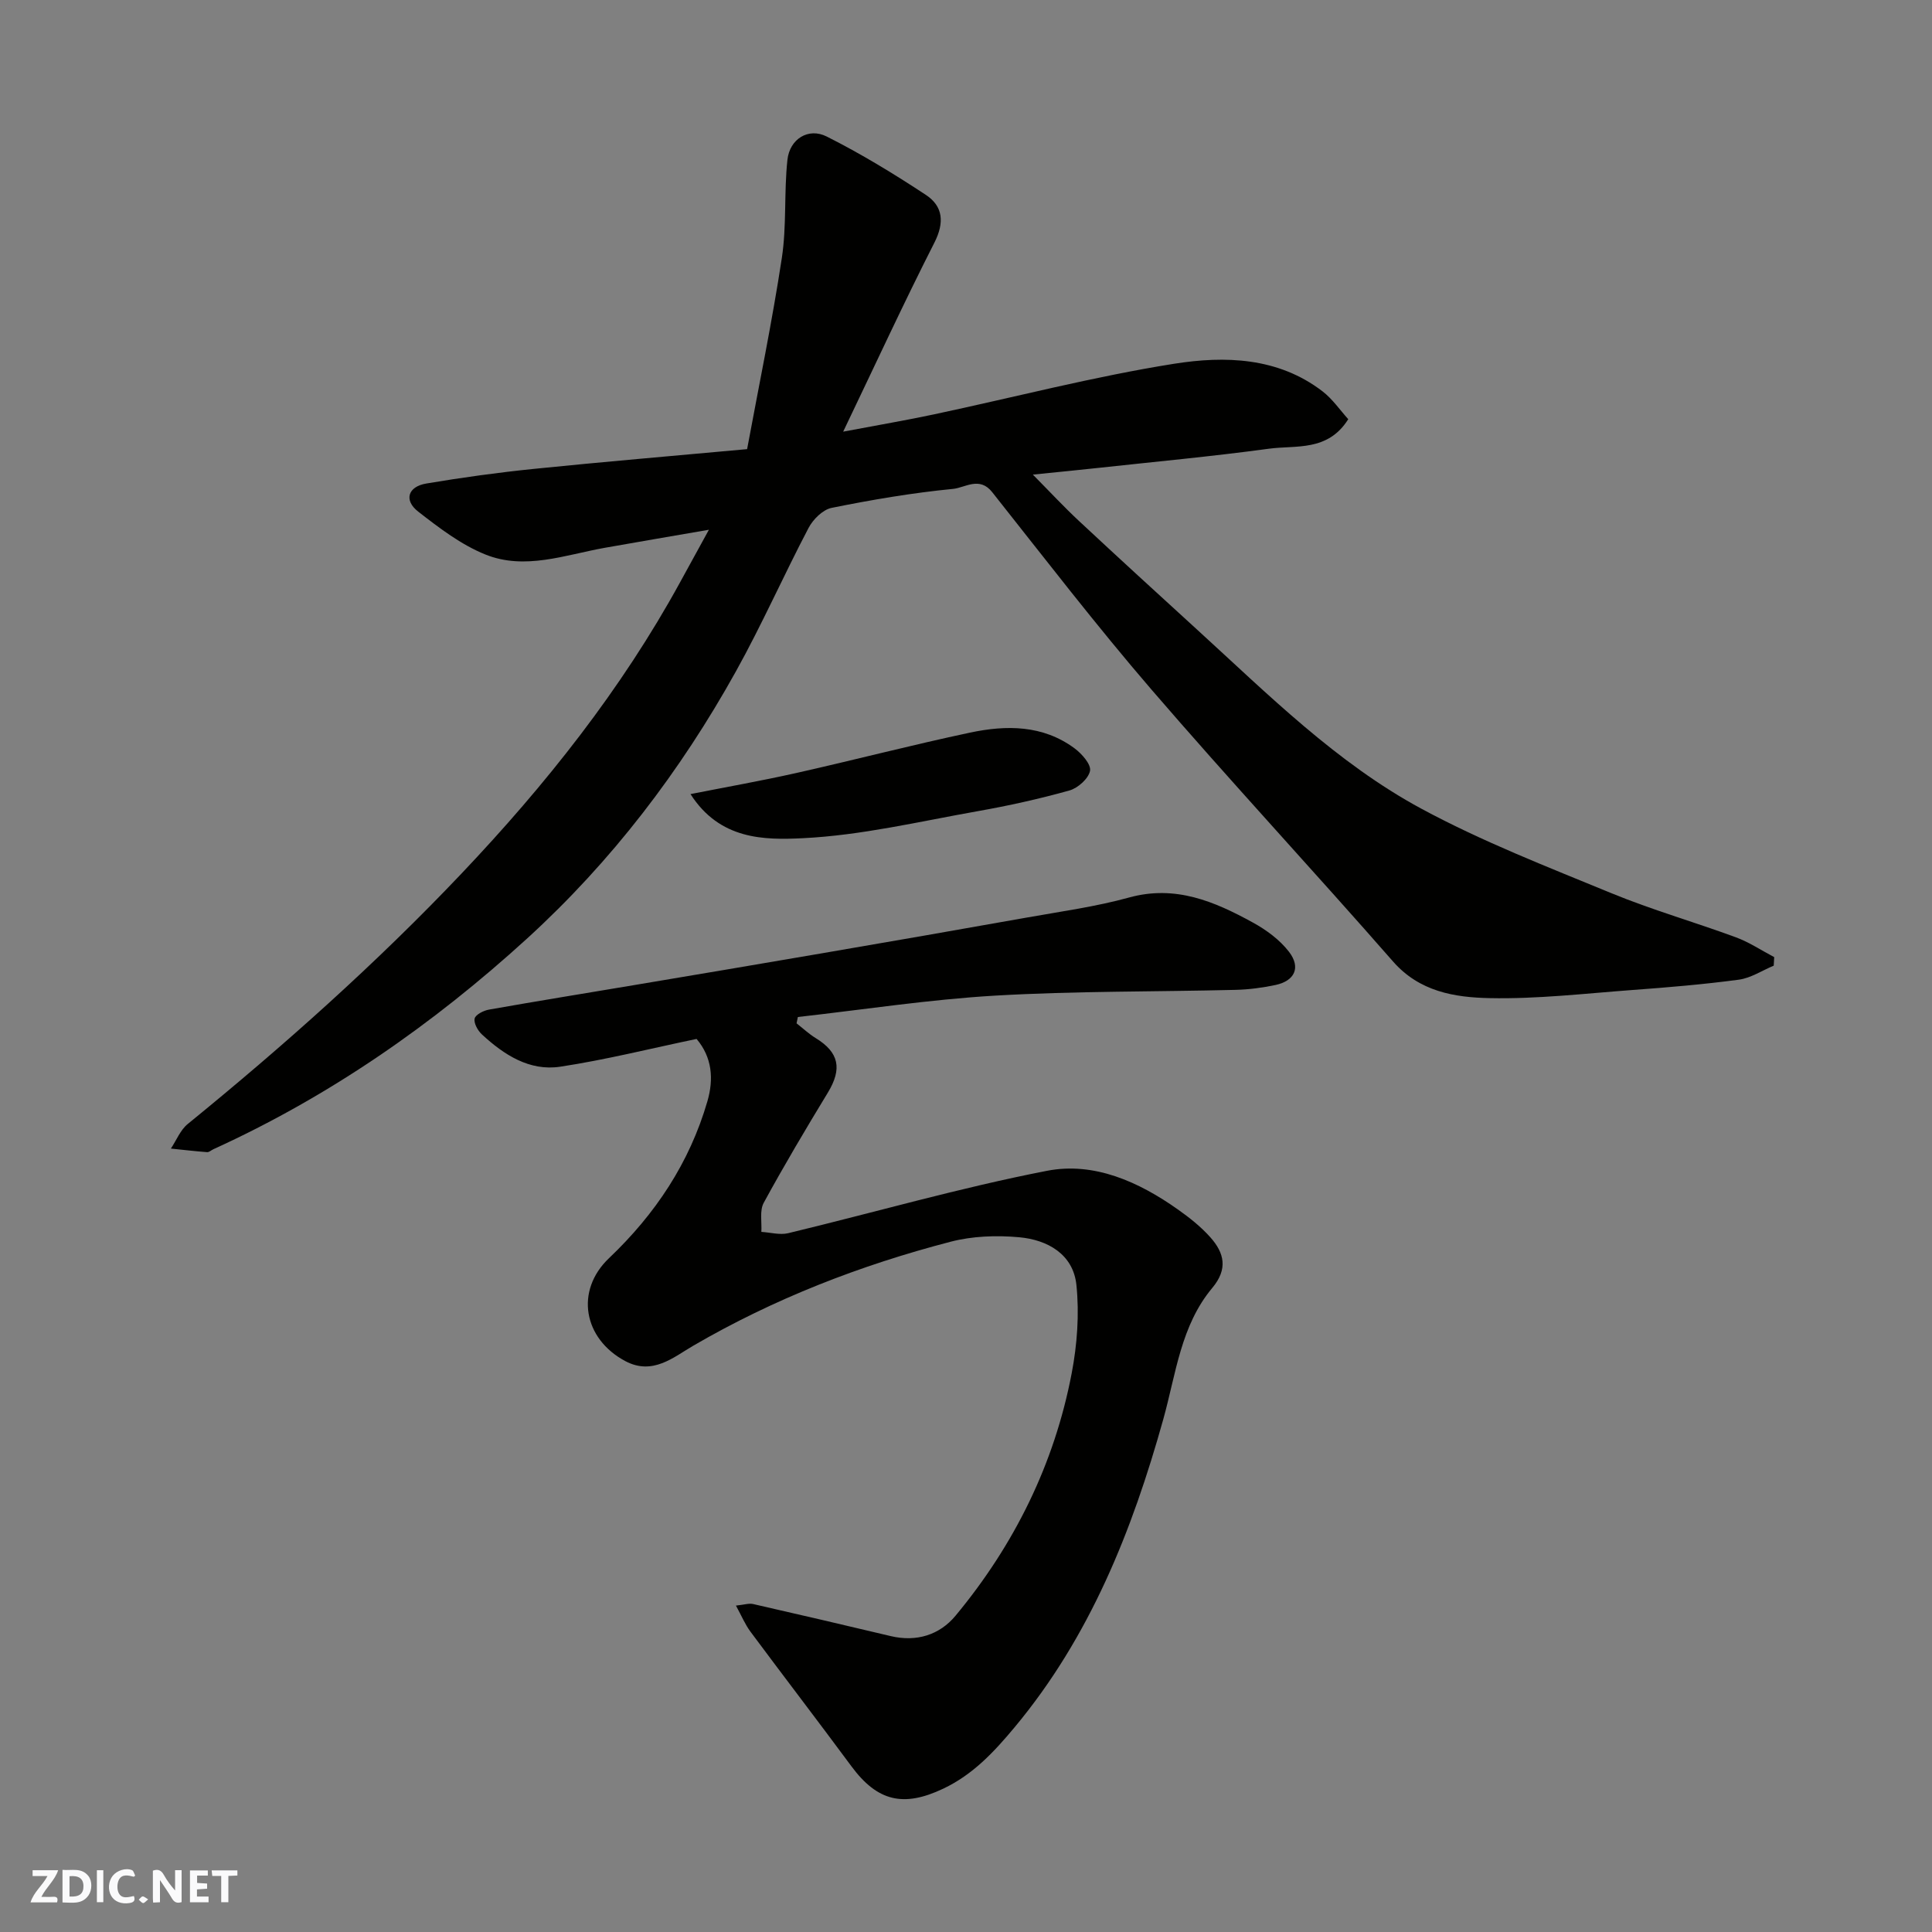 <svg enable-background="new 0 0 400 400" viewBox="0 0 400 400" xmlns="http://www.w3.org/2000/svg"><rect x="0" y="0" width="400" height="400" fill="#808080" stroke="none"/><g fill="#fafafb"><path d="m37.59 393.81c-.92.31-1.52.05-2-.78-.7-1.2-1.52-2.34-2.47-3.78v4.59c-.55.03-.95.05-1.41.07-.03-.37-.06-.64-.06-.91 0-1.91 0-3.81 0-5.7 1.13-.41 1.77-.03 2.29.91.62 1.11 1.38 2.14 2.31 3.19v-4.2h1.35v6.61z"/><path d="m12.94 393.88v-6.75c1.9.19 3.93-.54 5.37 1.29.8 1.01.78 2.88.03 3.97-1.37 1.97-3.4 1.51-5.4 1.49m1.45-1.22c2.04.12 2.92-.58 2.89-2.21-.03-1.51-.98-2.19-2.89-2z"/><path d="m11.81 393.87h-5.49c.68-2.18 2.47-3.48 3.51-5.45h-3.08v-1.21h5.29c-.71 2.13-2.44 3.48-3.47 5.51.86 0 1.63.04 2.39-.01.79-.05 1.14.21.85 1.16"/><path d="m39.33 393.86v-6.61h3.7v1.07h-2.22v1.52c.68.04 1.34.09 2.07.13v1.07c-.72.05-1.38.09-2.1.14v1.48h2.4v1.19h-3.85z"/><path d="m27.71 388.56c-1.15-.3-2.46-.61-3.1.64-.37.73-.41 1.93-.06 2.67.63 1.35 1.99.93 3.17.68.35.94-.01 1.32-.93 1.46-1.62.25-3.05-.27-3.76-1.48-.73-1.24-.6-3.03.31-4.17.88-1.11 2.71-1.7 4-1.16.32.13.44.74.65 1.12-.1.08-.19.16-.28.24"/><path d="m49.15 387.24v1.07c-.59.02-1.17.05-1.87.08v5.44h-1.48v-5.44h-1.85c-.05-.4-.08-.73-.13-1.15z"/><path d="m20.06 387.21h1.33v6.62h-1.33z"/><path d="m30.68 393.25c-.49.38-.8.79-1.05.76-.32-.05-.6-.45-.9-.7.26-.24.51-.64.8-.67.29-.04.62.3 1.15.61"/></g><path d="m146.77 109.68c-7.95 1.38-14.8 2.53-21.63 3.75-8.18 1.47-16.47 4.66-24.63 1.38-5.03-2.02-9.59-5.51-13.93-8.89-3.01-2.34-2.14-5.17 1.67-5.81 7.41-1.25 14.87-2.28 22.35-3.04 14.21-1.45 28.45-2.65 44.08-4.08 2.43-13.12 5.17-26.29 7.19-39.58 1.02-6.68.43-13.59 1.16-20.33.47-4.31 4.34-6.72 8.12-4.82 7.09 3.56 13.91 7.72 20.54 12.09 3.56 2.35 3.89 5.71 1.76 9.9-6.34 12.47-12.2 25.18-18.88 39.12 7.45-1.41 13.18-2.38 18.85-3.59 16.56-3.52 32.99-7.82 49.68-10.47 10.49-1.66 21.5-1.36 30.71 5.71 2.08 1.6 3.63 3.89 5.33 5.77-4.25 6.76-10.82 5.35-16.41 6.11-11.85 1.61-23.78 2.71-35.68 4.01-3.91.43-7.82.8-13.21 1.35 3.65 3.69 6.5 6.76 9.56 9.61 8.1 7.55 16.27 15.03 24.45 22.49 14.68 13.39 28.86 27.59 46.46 37.09 12.59 6.79 26.04 12.01 39.3 17.47 8.41 3.46 17.21 5.98 25.76 9.13 2.78 1.02 5.31 2.72 7.96 4.11-.03.59-.06 1.18-.1 1.77-2.4 1-4.72 2.56-7.21 2.9-7.32.98-14.7 1.6-22.07 2.14-9.85.73-19.73 1.89-29.57 1.68-7.22-.15-14.5-1.33-19.98-7.6-16.51-18.86-33.59-37.23-49.95-56.22-11.44-13.28-22.14-27.2-33.03-40.94-2.63-3.32-5.61-.91-8.1-.67-8.43.82-16.83 2.25-25.14 3.93-1.83.37-3.85 2.38-4.78 4.16-5.16 9.83-9.65 20.01-15.04 29.7-11.49 20.67-25.71 39.31-43.23 55.3-19.47 17.76-40.89 32.66-64.94 43.62-.44.2-.89.64-1.31.61-2.5-.19-5-.48-7.5-.74 1.15-1.72 1.96-3.85 3.49-5.09 19.89-16.2 39.02-33.23 56.68-51.85 17.42-18.37 33.1-38.09 45.3-60.39 1.8-3.25 3.58-6.5 5.92-10.79z" fill="#010100"/><path d="m152.37 332.42c1.69-.17 2.69-.52 3.56-.32 9.51 2.16 19.01 4.39 28.5 6.64 5.33 1.26 10.11-.25 13.41-4.23 12.18-14.68 20.45-31.4 24.04-50.18 1.14-5.96 1.6-12.27.98-18.28-.65-6.36-5.96-9.36-11.85-9.89-4.69-.43-9.69-.25-14.21.93-18.68 4.86-36.55 11.79-53.31 21.55-4.07 2.37-8.37 6.16-14.01 3.17-8.7-4.61-10.48-14.58-3.39-21.32 9.59-9.12 16.67-19.74 20.37-32.48 1.33-4.59 1-9.08-2.24-12.91-9.47 1.97-18.79 4.32-28.24 5.75-6.35.96-11.64-2.46-16.2-6.68-.86-.79-1.72-2.33-1.51-3.29.18-.81 1.84-1.65 2.96-1.85 9.95-1.76 19.94-3.38 29.91-5.05 13.03-2.19 26.07-4.38 39.09-6.62 14.15-2.43 28.29-4.88 42.42-7.4 7.06-1.26 14.22-2.24 21.11-4.14 9.6-2.65 17.7.82 25.65 5.19 2.79 1.53 5.57 3.58 7.48 6.07 2.48 3.25 1.15 6-2.8 6.85-2.7.57-5.49.94-8.25 1.01-16.59.41-33.21.23-49.77 1.19-13.67.8-27.26 2.9-40.88 4.43-.09.44-.18.87-.27 1.31 1.31 1.02 2.54 2.19 3.95 3.05 4.85 2.97 5.53 6.34 2.53 11.29-4.57 7.52-9.07 15.09-13.28 22.82-.88 1.62-.37 3.99-.49 6.02 1.86.11 3.82.68 5.55.27 17.87-4.3 35.58-9.42 53.6-12.92 9.72-1.89 18.97 2.26 27.08 8 2.41 1.7 4.78 3.58 6.73 5.77 2.88 3.23 3.69 6.55.4 10.48-6.52 7.79-7.51 17.73-10.13 27.14-6.43 23.06-15.18 45.09-30.81 63.84-4.28 5.13-8.62 9.78-14.75 12.69-8.25 3.92-13.65 2.64-19.03-4.64-6.9-9.33-13.96-18.53-20.88-27.84-1.12-1.5-1.85-3.28-3.02-5.42z" fill="#010100"/><path d="m142.96 164.41c7.27-1.44 14.58-2.73 21.82-4.35 12.04-2.7 23.99-5.82 36.06-8.38 7.5-1.59 15.07-1.61 21.64 3.26 1.5 1.11 3.45 3.32 3.2 4.65-.31 1.61-2.51 3.58-4.27 4.07-6.25 1.75-12.62 3.16-19.01 4.29-12.03 2.13-24.06 5-36.18 5.59-7.99.39-17.18.36-23.26-9.13z" fill="#010100"/></svg>